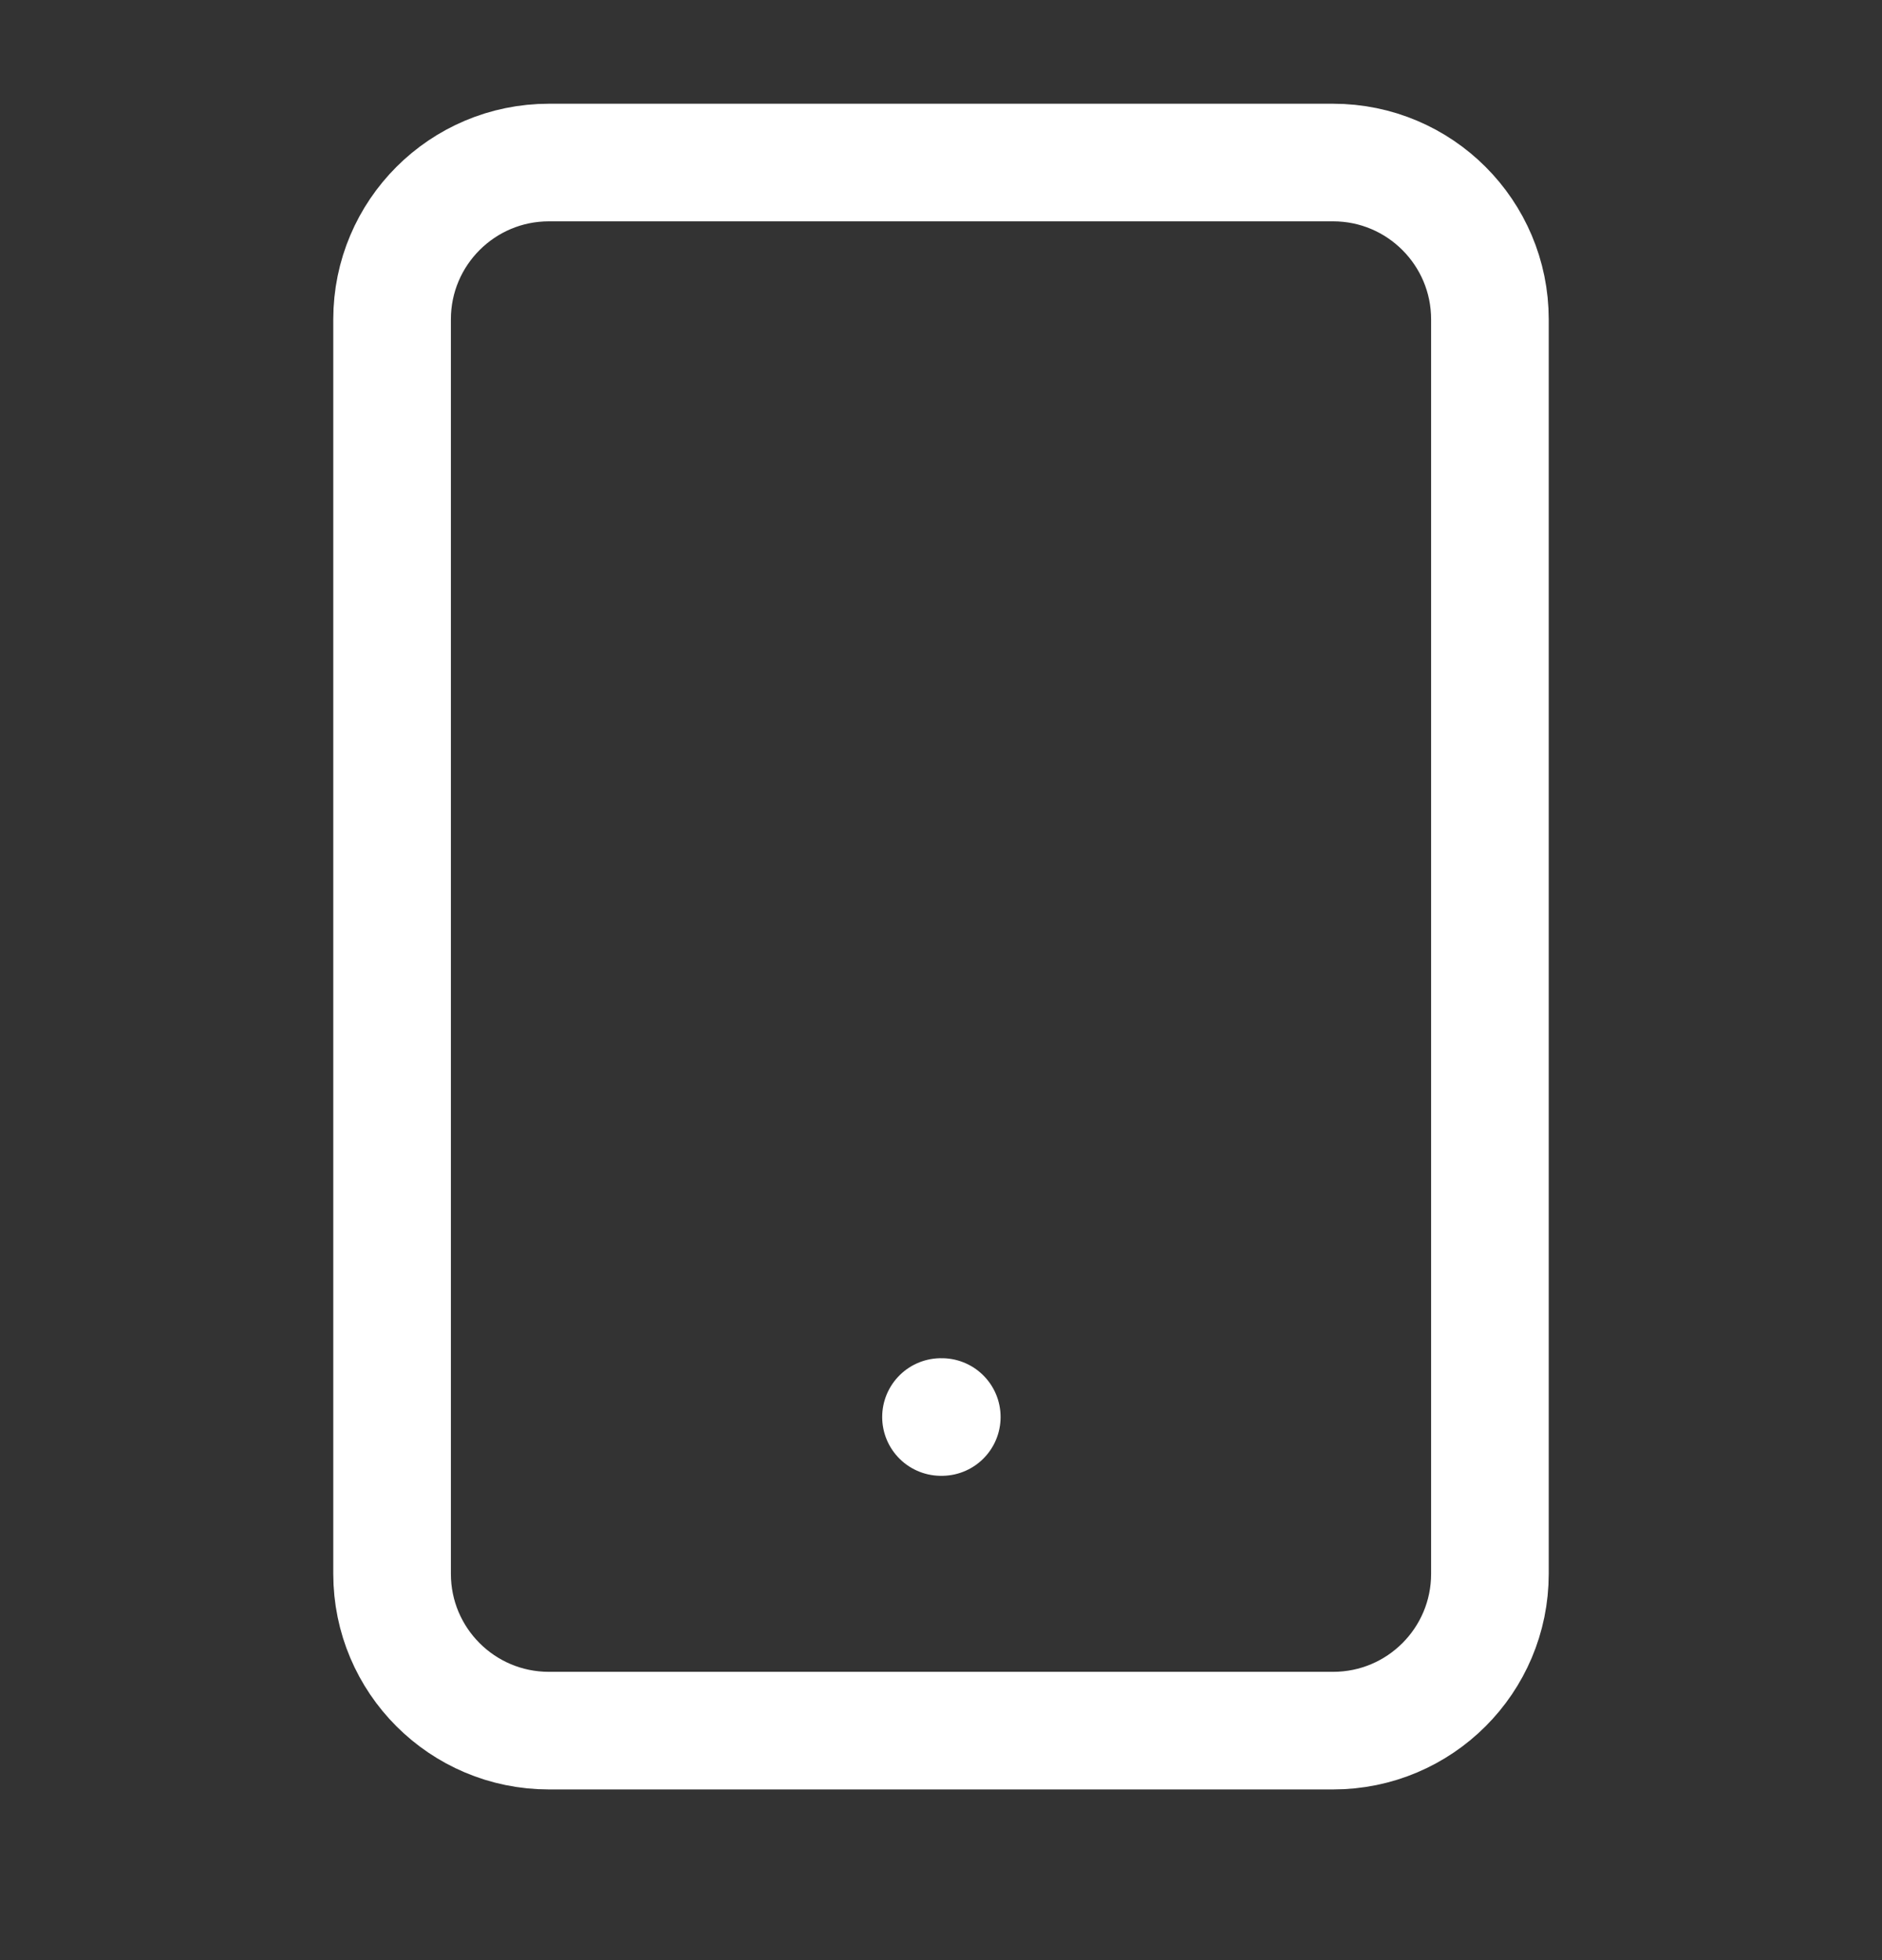 <svg width="24" height="25" viewBox="0 0 24 25" fill="none" xmlns="http://www.w3.org/2000/svg">
<rect x="0" y="0" width="24" height="25" fill="#333333" stroke="none"/>
<path d="M12 18.073H12.01M7 2.073H17C18.105 2.073 19 2.969 19 4.073V20.073C19 21.178 18.105 22.073 17 22.073H7C5.895 22.073 5 21.178 5 20.073V4.073C5 2.969 5.895 2.073 7 2.073Z" stroke="white" stroke-width="1.5" stroke-linecap="round" stroke-linejoin="round"/>
</svg>
